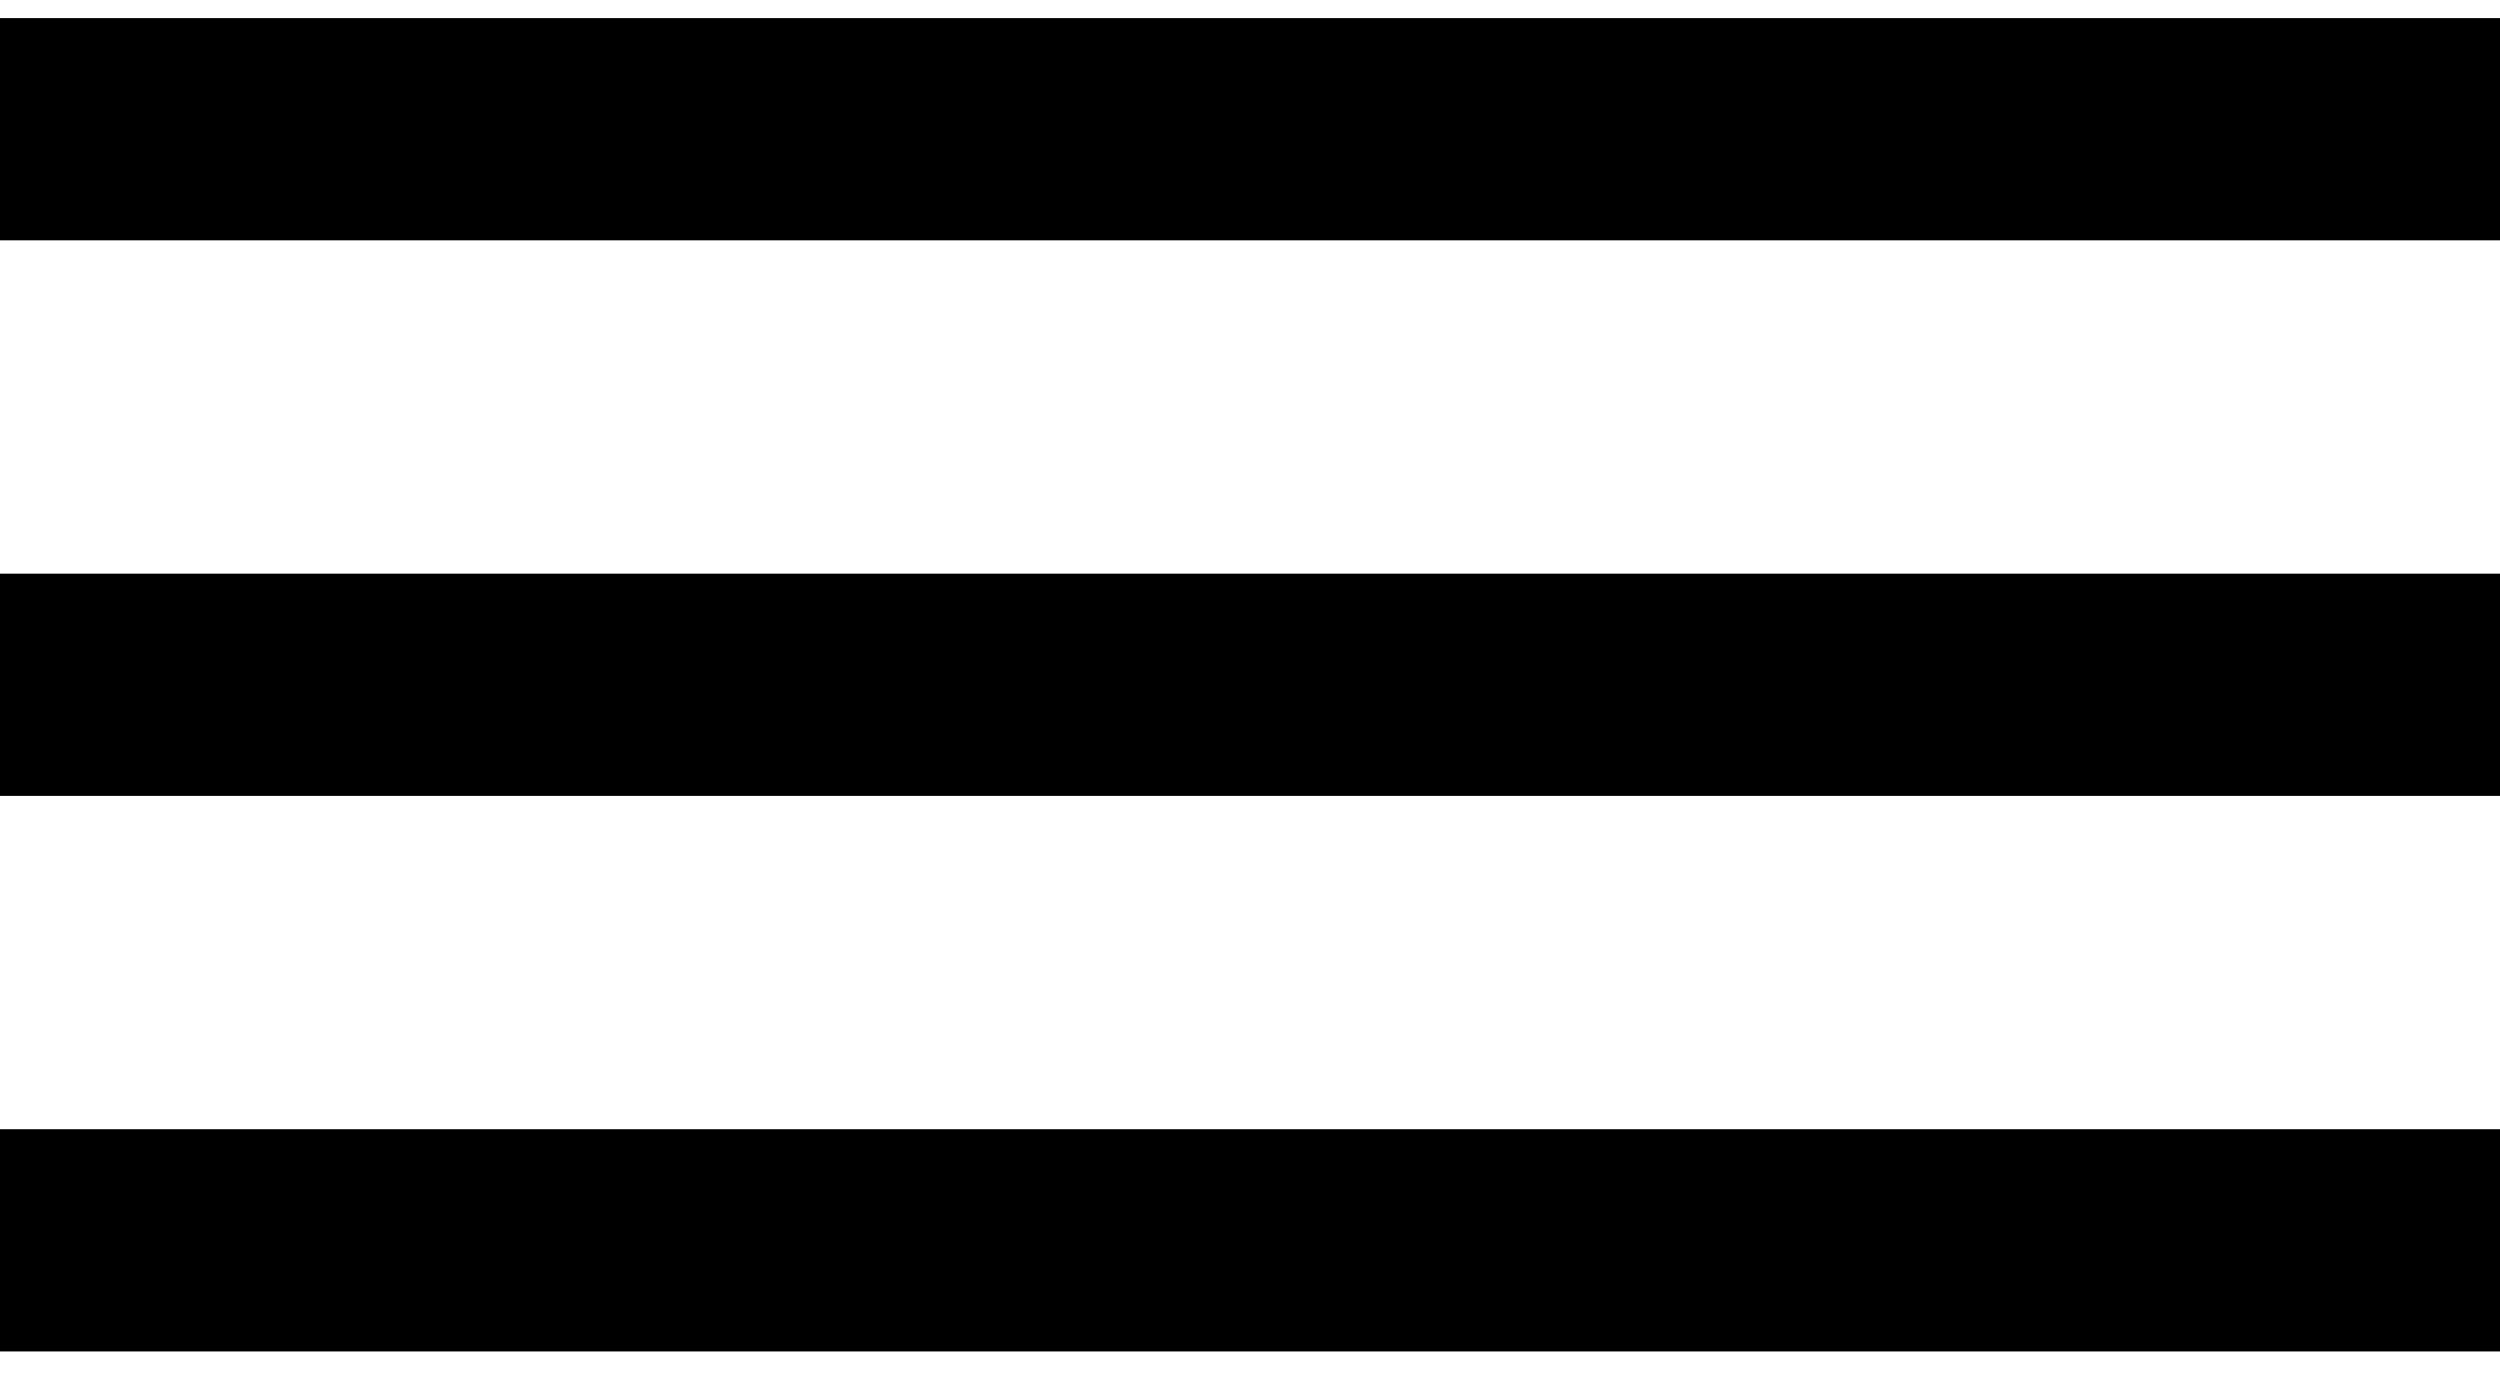 <svg xmlns="http://www.w3.org/2000/svg" width="45" height="25" viewBox="0 0 45 25" fill="none"><rect y="0.326" width="45" height="4" fill="black"></rect><rect y="10.326" width="45" height="4" fill="black"></rect><rect y="20.326" width="45" height="4" fill="black"></rect></svg>